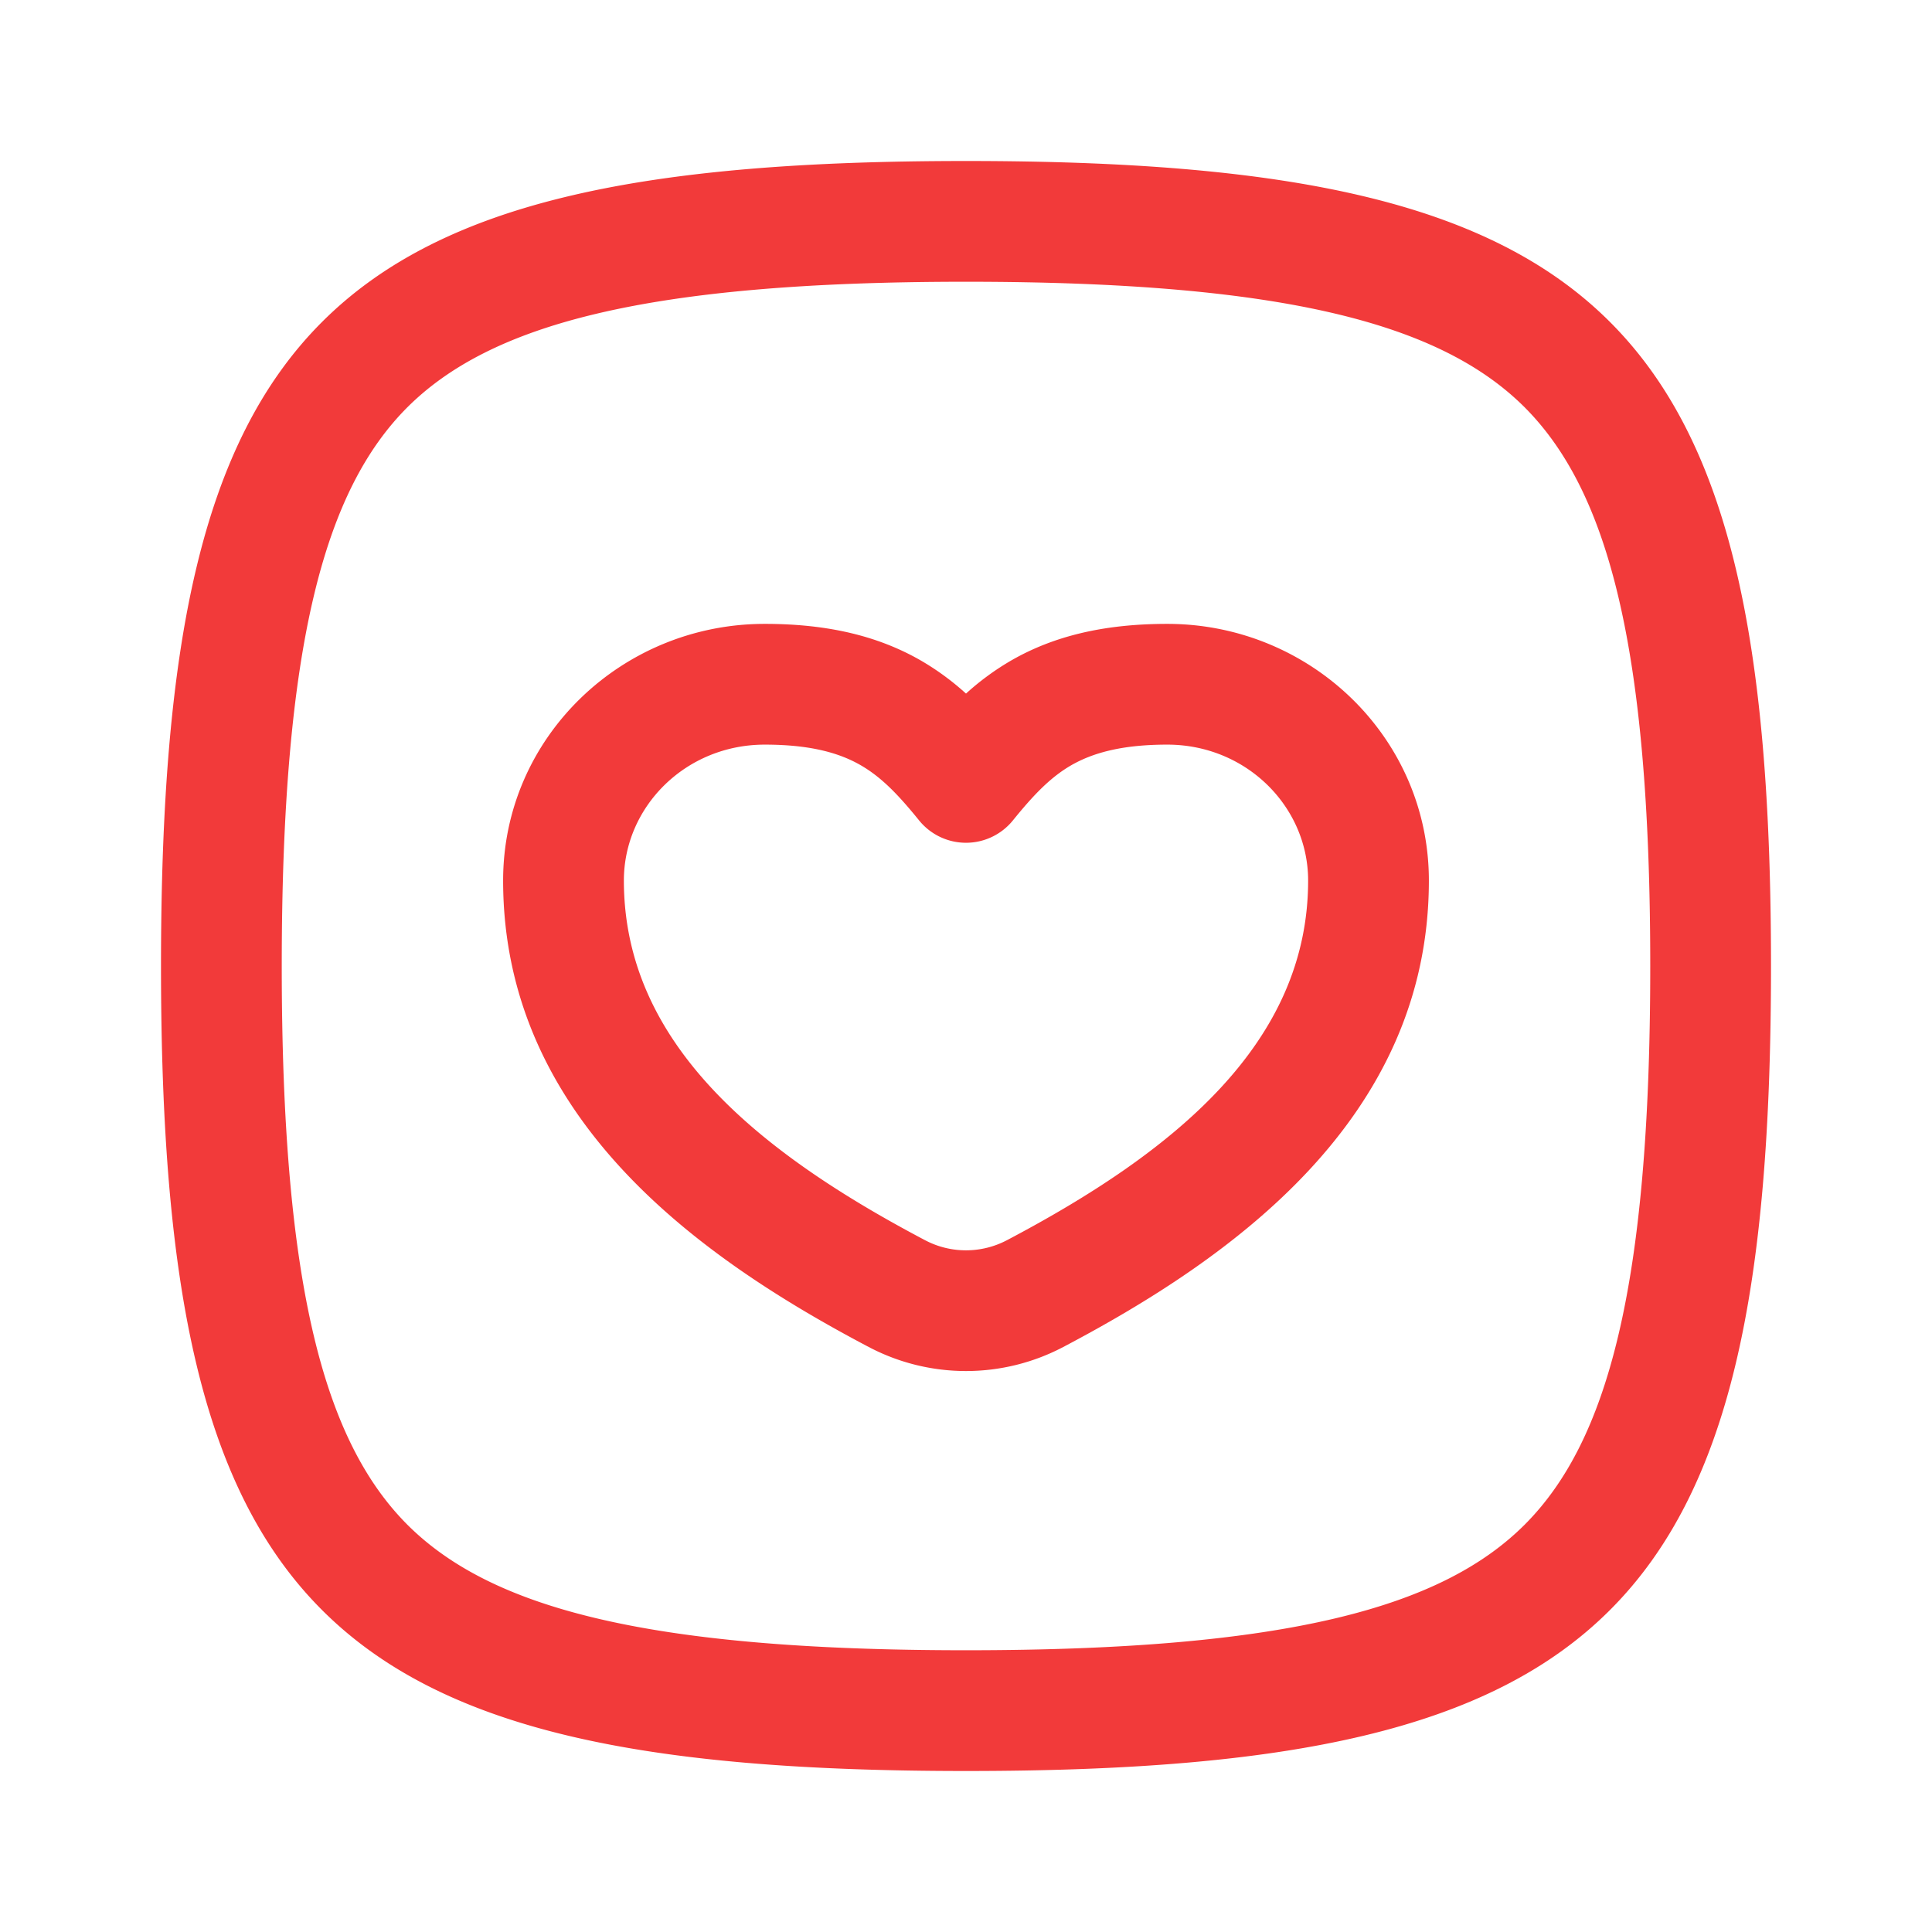 <svg fill="none" viewBox="0 0 24 24" xmlns="http://www.w3.org/2000/svg"><path clip-rule="evenodd" d="M20.5 12c0 4.01-.538 5.916-1.56 6.94-1.024 1.022-2.93 1.56-6.94 1.56s-5.916-.538-6.94-1.56C4.039 17.915 3.5 16.01 3.5 12s.538-5.916 1.56-6.94C6.085 4.039 7.99 3.5 12 3.5s5.916.538 6.94 1.56C19.961 6.085 20.5 7.99 20.5 12Zm1.5 0c0 8-2 10-10 10S2 20 2 12 4 2 12 2s10 2 10 10ZM7.75 10.938c0-.915.766-1.688 1.75-1.688.589 0 .94.112 1.187.253.258.148.466.362.73.688a.75.75 0 0 0 1.166 0c.264-.326.472-.54.73-.688.247-.14.598-.253 1.187-.253.984 0 1.75.773 1.75 1.688 0 2.016-1.655 3.369-3.741 4.468-.319.168-.7.168-1.018 0-2.086-1.099-3.741-2.452-3.741-4.468ZM9.5 7.75c-1.777 0-3.25 1.41-3.25 3.188 0 2.968 2.457 4.697 4.542 5.795.756.398 1.66.398 2.416 0 2.085-1.098 4.542-2.827 4.542-5.795 0-1.778-1.473-3.188-3.25-3.188-.792 0-1.413.154-1.932.451a3.277 3.277 0 0 0-.568.415 3.277 3.277 0 0 0-.568-.415c-.52-.297-1.14-.451-1.932-.451Z" fill="#f23a3a" fill-rule="evenodd" class="fill-3b63f3"></path></svg>